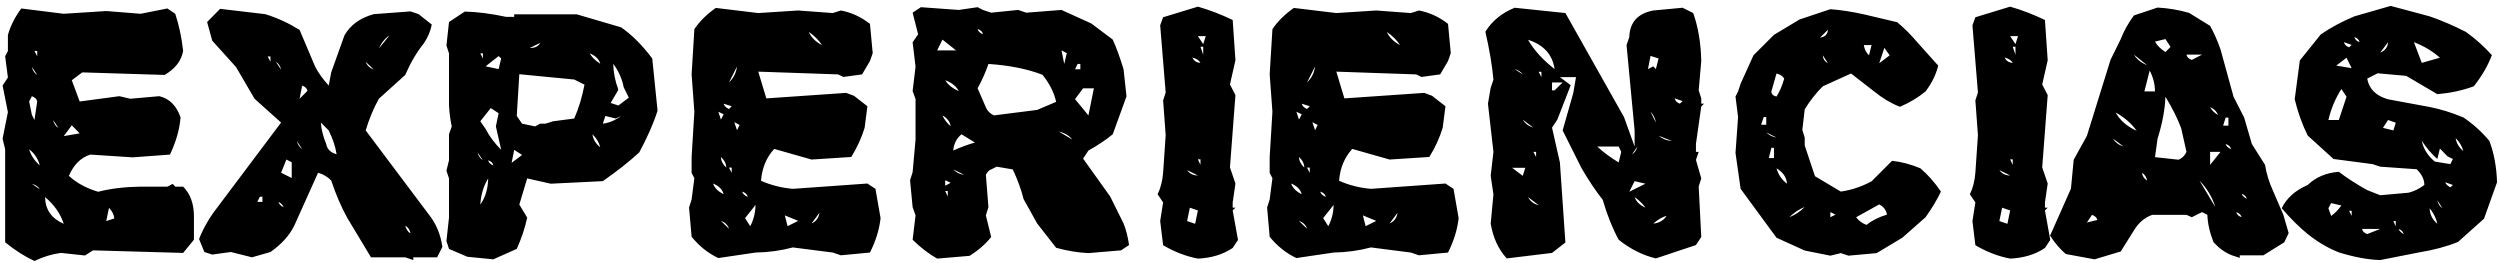 <svg xmlns="http://www.w3.org/2000/svg" xmlns:xlink="http://www.w3.org/1999/xlink" width="380px" height="40px" viewBox="0 0 380 40"><title>TIERRAdeexPERIENCIAS Copy</title><desc>Created with Sketch.</desc><g id="Page-1" stroke="none" stroke-width="1" fill="none" fill-rule="evenodd"><g id="Desktop-HD-Copy-5" transform="translate(-127, -468)" fill="#000000" fill-rule="nonzero"><path d="M132.236,507.669 C133.591,507.019 134.936,506.611 136.272,506.444 L136.272,506.444 L139.918,506.834 L141.143,506.054 L154.836,506.444 L156.478,504.44 L156.478,500.794 C156.459,498.92 155.912,497.445 154.836,496.369 L154.836,496.369 L153.639,496.369 L153.25,495.951 L152.442,496.369 L148.379,496.369 C145.93,496.406 143.777,496.666 141.922,497.148 C140.141,496.628 138.656,495.821 137.469,494.727 C138.211,493.02 139.296,491.943 140.725,491.498 L140.725,491.498 L147.182,491.916 L152.832,491.498 C153.76,489.55 154.298,487.667 154.446,485.848 C153.834,484.067 152.758,482.991 151.218,482.62 L151.218,482.62 L146.792,483.009 L145.15,482.62 L139.111,483.427 L137.914,480.198 L139.5,479.002 L152.025,479.391 C153.639,478.445 154.576,477.23 154.836,475.745 C154.613,473.723 154.214,471.839 153.639,470.095 L153.639,470.095 L152.442,469.288 L148.379,470.095 L143.146,469.678 L136.689,470.095 L130.232,469.288 C129.249,470.624 128.572,471.969 128.201,473.324 L128.201,473.324 L128.201,475.745 L127.783,476.552 L128.201,479.781 L127.394,481.005 L128.201,485.041 L127.394,489.077 L127.783,490.691 L127.783,504.83 C129.268,506.036 130.752,506.982 132.236,507.669 Z M132.654,476.552 L132.236,475.745 L132.654,475.745 L132.654,476.552 Z M132.654,479.391 C132.227,479.113 131.958,478.705 131.847,478.167 L131.847,478.167 L132.654,479.391 Z M132.236,486.238 L131.847,485.459 L131.429,483.427 L131.847,482.62 C132.329,482.805 132.598,483.074 132.654,483.427 L132.654,483.427 L132.236,486.238 Z M135.882,487.462 C135.456,487.184 135.187,486.776 135.075,486.238 L135.075,486.238 L135.882,487.462 Z M136.689,488.687 L137.914,487.045 L139.111,488.27 L136.689,488.687 Z M133.043,493.14 C132.227,492.417 131.689,491.6 131.429,490.691 C132.264,491.34 132.802,492.157 133.043,493.14 Z M133.043,496.758 L131.847,495.951 C132.422,496.1 132.821,496.369 133.043,496.758 L133.043,496.758 Z M136.689,502.019 C134.834,501.221 133.888,499.866 133.851,497.955 C135.242,499.124 136.188,500.479 136.689,502.019 Z M143.146,501.601 L143.564,499.597 C144.065,500.098 144.334,500.636 144.371,501.211 L144.371,501.211 L143.146,501.601 Z M189.821,507.529 L189.821,507.112 L193.439,507.112 L194.246,505.525 C193.968,503.633 193.3,502.019 192.242,500.683 L192.242,500.683 L182.584,487.824 C183.104,486.08 183.772,484.475 184.588,483.009 L184.588,483.009 L188.596,479.391 C189.394,477.536 190.34,475.931 191.435,474.576 C192.047,473.648 192.446,472.702 192.632,471.737 L192.632,471.737 L190.628,470.151 L189.403,469.733 L183.809,470.151 C181.731,470.726 180.247,471.802 179.356,473.379 L179.356,473.379 L177.352,478.974 L176.962,481.005 C176.09,480.041 175.413,479.104 174.931,478.194 L174.931,478.194 L172.537,472.544 C170.83,471.487 169.086,470.689 167.305,470.151 L167.305,470.151 L160.458,469.344 L158.482,471.348 L159.261,474.187 L162.879,478.194 L165.69,483.009 L169.726,486.627 L160.068,499.486 C158.862,501.026 157.925,502.64 157.257,504.329 L157.257,504.329 L158.064,506.305 L159.261,506.694 L162.1,506.305 L165.301,507.112 L168.112,506.305 C169.782,505.136 170.988,503.8 171.73,502.297 L171.73,502.297 L175.348,494.253 C176.165,494.495 176.833,494.894 177.352,495.45 C178.039,497.528 178.846,499.412 179.773,501.1 L179.773,501.1 L183.392,507.112 L188.596,507.112 L189.821,507.529 Z M184.588,475.383 C184.978,474.493 185.516,473.825 186.203,473.379 L186.203,473.379 L184.588,475.383 Z M168.112,477.387 L167.694,476.58 L168.112,476.58 L168.112,477.387 Z M169.726,478.584 L168.919,477.387 C169.346,477.647 169.615,478.046 169.726,478.584 L169.726,478.584 Z M183.809,478.584 C183.197,478.343 182.789,477.944 182.584,477.387 L182.584,477.387 L183.809,478.584 Z M172.537,483.009 L172.927,481.005 C173.409,481.191 173.678,481.46 173.734,481.813 L173.734,481.813 L172.537,483.009 Z M178.159,491.442 C177.25,491.201 176.721,490.672 176.573,489.856 C176.127,488.798 175.858,487.722 175.766,486.627 L175.766,486.627 L176.962,487.824 C177.593,489.105 177.992,490.311 178.159,491.442 Z M172.927,490.663 C172.519,490.366 172.25,489.958 172.12,489.439 L172.12,489.439 L172.927,490.663 Z M171.34,495.061 L169.726,494.253 L170.533,492.25 L171.34,492.667 L171.34,495.061 Z M166.887,498.679 L166.108,498.679 L166.498,497.899 L166.887,497.899 L166.887,498.679 Z M170.116,499.486 C169.67,499.3 169.411,499.031 169.336,498.679 C169.782,498.957 170.042,499.226 170.116,499.486 Z M189.403,503.494 C188.995,503.234 188.726,502.835 188.596,502.297 C189.042,502.557 189.311,502.956 189.403,503.494 Z M201.983,507.418 L205.546,505.832 C206.27,504.236 206.798,502.649 207.132,501.072 L207.132,501.072 L205.936,499.096 L207.132,495.116 L210.723,495.923 L218.627,495.534 C220.835,493.994 222.681,492.537 224.166,491.164 C225.427,488.826 226.355,486.711 226.949,484.818 L226.949,484.818 L226.142,476.886 C224.62,474.864 223.043,473.287 221.41,472.155 L221.41,472.155 L214.675,470.179 L205.156,470.179 L205.156,470.568 L203.959,470.568 C201.603,470.067 199.497,469.798 197.642,469.761 L197.642,469.761 L195.248,471.348 L194.858,474.91 L195.248,476.107 L195.248,484.039 C195.322,485.245 195.461,486.303 195.666,487.212 L195.666,487.212 L195.248,488.409 L195.248,492.361 L194.858,493.947 L195.248,495.116 L195.248,501.072 L194.858,504.635 L195.248,505.832 L198.031,507.028 L201.983,507.418 Z M207.522,475.3 L209.108,474.521 C208.849,475.04 208.32,475.3 207.522,475.3 L207.522,475.3 Z M200.397,476.886 L200.007,476.107 L200.397,476.107 L200.397,476.886 Z M218.237,477.693 C217.495,477.211 216.957,476.682 216.623,476.107 C217.514,476.46 218.052,476.988 218.237,477.693 Z M202.791,478.501 L200.814,478.083 L202.791,476.524 L203.18,476.886 L202.791,478.501 Z M220.993,484.039 L219.824,483.649 L220.993,481.646 C220.492,480.291 220.232,478.974 220.213,477.693 C221.03,478.807 221.559,479.994 221.8,481.256 L221.8,481.256 L222.579,482.842 L220.993,484.039 Z M208.329,487.212 L206.353,486.794 L205.546,485.626 L205.936,479.28 L214.285,480.087 L215.844,480.866 C215.491,482.722 214.972,484.438 214.285,486.015 L214.285,486.015 L211.084,486.433 L209.916,486.794 L209.108,486.794 L208.329,487.212 Z M203.18,490.774 C202.178,489.773 201.39,488.715 200.814,487.602 L200.814,487.602 L200.007,486.433 L201.594,484.429 L202.791,485.208 L202.373,487.212 L203.18,490.774 Z M218.627,486.794 L219.017,485.626 L220.603,486.015 L221.41,485.626 C220.52,486.294 219.592,486.683 218.627,486.794 L218.627,486.794 Z M218.237,490.385 C217.569,489.865 217.17,489.207 217.041,488.409 C217.653,488.984 218.052,489.643 218.237,490.385 Z M204.767,492.751 L205.156,490.774 L206.353,491.554 L204.767,492.751 Z M200.397,492.361 C199.989,492.083 199.72,491.684 199.59,491.164 L199.59,491.164 L200.397,492.361 Z M201.983,493.14 C201.538,492.973 201.278,492.713 201.204,492.361 C201.668,492.528 201.928,492.788 201.983,493.14 Z M200.007,499.096 C200.1,497.593 200.499,496.267 201.204,495.116 C201.167,496.712 200.768,498.039 200.007,499.096 Z M236.189,507.223 L241.839,506.388 C243.824,506.351 245.717,506.091 247.517,505.609 L247.517,505.609 L253.584,506.388 L254.809,506.806 L259.234,506.388 C260.125,504.607 260.663,502.863 260.848,501.156 L260.848,501.156 L260.069,496.703 L258.844,495.896 L247.517,496.703 C245.791,496.554 244.177,496.146 242.674,495.478 C242.822,493.548 243.49,491.934 244.678,490.635 L244.678,490.635 L250.355,492.25 L256.395,491.86 C257.304,490.376 257.981,488.891 258.427,487.407 L258.427,487.407 L258.844,484.15 L256.812,482.564 L255.616,482.119 L243.481,482.954 L242.256,478.89 L254.391,479.308 L255.198,479.697 L258.037,479.308 L259.234,477.276 L259.651,476.079 L259.234,471.626 C257.879,470.568 256.404,469.891 254.809,469.594 L254.809,469.594 L253.584,469.984 L248.324,469.594 L242.256,469.984 L235.799,469.205 C234.408,470.188 233.322,471.264 232.543,472.433 L232.543,472.433 L232.125,479.308 L232.543,484.985 L232.125,491.86 L232.125,494.281 L232.543,495.088 L232.125,498.317 L231.736,499.542 L232.125,503.995 C233.313,505.442 234.667,506.518 236.189,507.223 L236.189,507.223 Z M251.942,474.855 C250.977,474.354 250.309,473.686 249.938,472.851 C250.81,473.463 251.478,474.131 251.942,474.855 Z M237.803,480.532 L239.028,478.111 C238.898,479.076 238.49,479.883 237.803,480.532 L237.803,480.532 Z M237.803,484.568 C237.358,484.382 237.089,484.113 236.996,483.761 L236.996,483.761 L238.221,484.15 L237.803,484.568 Z M236.579,486.182 L236.189,484.985 L236.996,485.375 L236.579,486.182 Z M239.028,487.796 L238.61,486.572 L239.417,486.989 L239.028,487.796 Z M237.386,493.474 C236.866,492.973 236.597,492.435 236.579,491.86 C237.117,492.361 237.386,492.899 237.386,493.474 Z M238.221,494.281 L237.803,493.474 L238.221,493.474 L238.221,494.281 Z M236.996,497.51 C236.161,497.12 235.623,496.582 235.382,495.896 C236.254,496.248 236.792,496.786 236.996,497.51 Z M240.642,497.927 C240.178,497.723 239.9,497.454 239.807,497.12 C240.308,497.287 240.586,497.556 240.642,497.927 Z M241.032,502.38 L240.252,501.156 L241.839,499.152 C241.82,500.339 241.551,501.416 241.032,502.38 L241.032,502.38 Z M250.355,501.963 L251.552,500.349 C251.441,501.128 251.042,501.666 250.355,501.963 L250.355,501.963 Z M246.709,502.38 L246.292,500.738 L248.324,501.573 L246.709,502.38 Z M237.803,502.77 L236.579,501.573 C237.209,501.796 237.618,502.195 237.803,502.77 L237.803,502.77 Z M269.448,507.307 L274.375,506.889 C275.729,506.036 276.824,505.08 277.659,504.023 L277.659,504.023 L276.852,500.738 L277.241,499.486 L276.852,494.56 C277.111,494.096 277.38,493.827 277.659,493.752 L277.659,493.752 L278.494,493.335 L280.943,493.752 C281.685,495.33 282.232,496.833 282.585,498.261 L282.585,498.261 L284.645,501.963 L287.539,505.665 C289.209,506.128 290.842,506.398 292.438,506.472 L292.438,506.472 L297.392,506.054 L298.616,505.247 C298.431,503.967 298.152,502.872 297.781,501.963 L297.781,501.963 L295.75,497.872 L291.63,492.11 L292.438,490.886 C293.866,490.088 295.1,489.262 296.139,488.409 L296.139,488.409 L298.227,482.648 L297.781,478.528 C297.28,476.858 296.733,475.356 296.139,474.02 L296.139,474.02 L292.883,471.57 L288.346,469.511 L283.002,469.928 L281.75,469.511 L277.659,469.928 L276.406,469.511 L275.599,469.093 L272.732,469.511 L266.971,469.093 L265.719,469.928 L266.554,473.212 L265.719,474.437 L266.164,478.139 L265.719,481.84 L266.164,483.065 L266.164,489.216 L265.719,494.17 L265.329,495.395 L265.719,499.486 L266.164,500.738 L265.719,504.44 C266.925,505.627 268.168,506.583 269.448,507.307 L269.448,507.307 Z M276.406,473.212 C275.961,473.027 275.692,472.758 275.599,472.405 C276.082,472.572 276.351,472.841 276.406,473.212 Z M272.315,475.662 L269.448,475.662 L270.255,474.02 L272.315,475.662 Z M288.764,477.721 L288.346,475.662 L289.153,476.079 L288.764,477.721 Z M278.076,485.542 C277.482,485.264 277.074,484.856 276.852,484.317 L276.852,484.317 L275.599,481.423 C276.286,480.161 276.833,478.927 277.241,477.721 C280.396,477.925 283.132,478.473 285.452,479.363 C286.509,480.662 287.205,482.035 287.539,483.482 L287.539,483.482 L284.645,484.707 L278.076,485.542 Z M291.213,478.528 L290.406,478.528 L290.795,477.721 L291.213,477.721 L291.213,478.528 Z M272.732,481.84 C271.823,481.469 271.137,480.922 270.673,480.198 C271.656,480.551 272.343,481.098 272.732,481.84 Z M292.438,485.542 L290.406,483.065 L291.63,481.423 L293.272,481.423 L292.438,485.542 Z M271.508,487.184 C270.933,486.702 270.515,486.154 270.255,485.542 C270.96,485.932 271.378,486.479 271.508,487.184 Z M289.988,489.216 L287.929,487.991 C288.819,488.195 289.506,488.604 289.988,489.216 L289.988,489.216 Z M271.897,490.886 C271.972,489.865 272.389,489.04 273.15,488.409 L273.15,488.409 L275.182,489.661 C273.938,490.032 272.844,490.44 271.897,490.886 Z M273.54,494.56 C272.909,494.504 272.361,494.235 271.897,493.752 L271.897,493.752 L273.54,494.56 Z M270.673,496.23 L270.673,495.395 L271.508,495.784 L270.673,496.23 Z M271.062,497.872 L270.673,497.037 L271.062,497.037 L271.062,497.872 Z M309.081,507.307 C311.141,507.214 312.903,506.676 314.369,505.692 L314.369,505.692 L315.176,504.468 L314.369,499.987 L314.787,499.569 L314.369,499.569 L314.369,498.762 L314.787,495.896 L313.952,493.446 L314.787,482.453 L313.952,480.838 L314.787,477.165 L314.369,471.042 C312.644,470.207 310.881,469.529 309.081,469.01 L309.081,469.01 L303.793,470.624 L303.348,471.849 L304.183,482.063 L303.793,483.26 L304.183,488.548 L303.793,494.253 C303.7,495.478 303.422,496.573 302.958,497.538 L302.958,497.538 L303.793,498.762 L303.348,501.601 L303.793,505.275 C305.537,506.295 307.3,506.973 309.081,507.307 Z M309.888,474.715 L309.081,473.491 L310.278,473.491 L309.888,474.715 Z M309.888,476.33 L309.471,475.105 L309.888,475.105 L309.888,476.33 Z M309.471,477.554 C308.877,477.517 308.469,477.248 308.246,476.747 C308.84,476.896 309.248,477.165 309.471,477.554 Z M309.471,493.057 L309.081,492.222 L309.471,492.222 L309.471,493.057 Z M309.081,494.671 C308.376,494.671 307.829,494.402 307.439,493.864 L307.439,493.864 L309.081,494.671 Z M308.664,502.019 L307.439,501.601 L307.856,499.569 L309.081,499.987 L308.664,502.019 Z M324.055,507.223 L329.705,506.388 C331.69,506.351 333.583,506.091 335.382,505.609 L335.382,505.609 L341.45,506.388 L342.674,506.806 L347.1,506.388 C347.99,504.607 348.528,502.863 348.714,501.156 L348.714,501.156 L347.935,496.703 L346.71,495.896 L335.382,496.703 C333.657,496.554 332.042,496.146 330.54,495.478 C330.688,493.548 331.356,491.934 332.543,490.635 L332.543,490.635 L338.221,492.25 L344.261,491.86 C345.17,490.376 345.847,488.891 346.292,487.407 L346.292,487.407 L346.71,484.15 L344.678,482.564 L343.481,482.119 L331.347,482.954 L330.122,478.89 L342.257,479.308 L343.064,479.697 L345.903,479.308 L347.1,477.276 L347.517,476.079 L347.1,471.626 C345.745,470.568 344.27,469.891 342.674,469.594 L342.674,469.594 L341.45,469.984 L336.189,469.594 L330.122,469.984 L323.665,469.205 C322.273,470.188 321.188,471.264 320.409,472.433 L320.409,472.433 L319.991,479.308 L320.409,484.985 L319.991,491.86 L319.991,494.281 L320.409,495.088 L319.991,498.317 L319.602,499.542 L319.991,503.995 C321.179,505.442 322.533,506.518 324.055,507.223 L324.055,507.223 Z M339.808,474.855 C338.843,474.354 338.175,473.686 337.804,472.851 C338.676,473.463 339.344,474.131 339.808,474.855 Z M325.669,480.532 L326.894,478.111 C326.764,479.076 326.355,479.883 325.669,480.532 L325.669,480.532 Z M325.669,484.568 C325.224,484.382 324.955,484.113 324.862,483.761 L324.862,483.761 L326.086,484.15 L325.669,484.568 Z M324.444,486.182 L324.055,484.985 L324.862,485.375 L324.444,486.182 Z M326.894,487.796 L326.476,486.572 L327.283,486.989 L326.894,487.796 Z M325.251,493.474 C324.732,492.973 324.463,492.435 324.444,491.86 C324.982,492.361 325.251,492.899 325.251,493.474 Z M326.086,494.281 L325.669,493.474 L326.086,493.474 L326.086,494.281 Z M324.862,497.51 C324.027,497.12 323.489,496.582 323.248,495.896 C324.12,496.248 324.658,496.786 324.862,497.51 Z M328.508,497.927 C328.044,497.723 327.766,497.454 327.673,497.12 C328.174,497.287 328.452,497.556 328.508,497.927 Z M328.897,502.38 L328.118,501.156 L329.705,499.152 C329.686,500.339 329.417,501.416 328.897,502.38 L328.897,502.38 Z M338.221,501.963 L339.418,500.349 C339.307,501.128 338.908,501.666 338.221,501.963 L338.221,501.963 Z M334.575,502.38 L334.158,500.738 L336.189,501.573 L334.575,502.38 Z M325.669,502.77 L324.444,501.573 C325.075,501.796 325.483,502.195 325.669,502.77 L325.669,502.77 Z M378.689,507.279 L384.784,505.247 L385.591,504.023 L385.202,496.341 L385.591,495.116 L384.784,492.305 L385.202,491.081 L384.784,491.081 L384.784,489.856 L385.591,484.178 L386.009,483.761 L385.591,483.761 L385.591,482.954 L385.202,481.729 L385.591,477.276 C385.536,474.548 385.127,472.118 384.367,469.984 L384.367,469.984 L382.752,469.177 L378.299,469.594 C375.943,470.04 374.728,471.385 374.653,473.63 L374.653,473.63 L374.236,474.855 L375.46,487.824 L375.46,490.273 L373.846,485.793 L364.94,469.984 L357.23,469.177 C355.264,469.975 353.779,471.19 352.777,472.823 C353.408,475.569 353.816,478 354.002,480.115 L354.002,480.115 L353.584,481.339 L353.167,483.761 L354.002,491.081 L353.584,494.727 L354.002,497.538 L353.584,501.991 C353.956,504.162 354.772,505.924 356.034,507.279 L356.034,507.279 L362.908,506.444 L364.94,504.857 L364.105,492.695 L362.908,487.407 L363.715,486.182 L365.747,480.95 L364.105,479.725 L366.554,479.725 L366.137,482.147 L364.522,487.824 L367.361,493.502 C368.419,495.339 369.504,496.962 370.618,498.373 C371.267,500.636 372.074,502.659 373.039,504.44 C374.802,505.85 376.685,506.796 378.689,507.279 L378.689,507.279 Z M363.298,478.501 C361.498,477.09 360.153,475.606 359.262,474.047 C361.637,474.808 362.982,476.293 363.298,478.501 Z M378.689,478.501 L378.299,478.083 L377.492,478.501 L377.882,476.497 L379.106,476.886 L378.689,478.501 Z M358.455,479.308 L357.23,478.501 C357.787,478.668 358.195,478.937 358.455,479.308 L358.455,479.308 Z M361.294,479.725 L360.876,478.918 L361.294,478.918 L361.294,479.725 Z M363.298,481.729 L362.908,481.729 L362.908,480.532 L364.522,480.532 L363.298,481.729 Z M382.335,483.761 C381.89,483.594 381.63,483.325 381.556,482.954 L381.556,482.954 L382.752,483.371 L382.335,483.761 Z M378.689,486.627 L377.882,484.985 C378.327,485.449 378.596,485.997 378.689,486.627 L378.689,486.627 Z M360.069,487.407 C359.364,487.184 358.826,486.776 358.455,486.182 L358.455,486.182 L360.069,487.407 Z M381.138,489.439 C380.377,489.383 379.7,489.114 379.106,488.631 L379.106,488.631 L381.138,489.439 Z M373.039,492.695 C371.759,491.916 370.673,491.108 369.783,490.273 L369.783,490.273 L373.039,490.273 L373.429,491.081 L373.039,492.695 Z M375.071,491.47 L375.878,490.273 C375.729,490.83 375.46,491.229 375.071,491.47 L375.071,491.47 Z M360.487,491.86 L360.069,491.081 L360.487,491.081 L360.487,491.86 Z M358.455,494.727 L356.841,493.502 L358.845,493.502 L358.455,494.727 Z M374.653,497.148 L375.46,495.534 L377.103,495.923 L374.653,497.148 Z M360.876,499.18 C360.153,499.031 359.615,498.623 359.262,497.955 L359.262,497.955 L360.876,499.18 Z M377.103,499.569 C376.249,499.18 375.702,498.642 375.46,497.955 C376.184,498.475 376.731,499.013 377.103,499.569 Z M378.299,501.991 C378.93,501.416 379.607,501.017 380.331,500.794 C379.886,501.499 379.208,501.898 378.299,501.991 Z M407.968,506.861 L412.254,506.472 L416.151,504.134 L419.686,501.017 C420.65,499.662 421.43,498.363 422.023,497.12 C421.04,495.691 420.001,494.513 418.906,493.585 C417.44,492.973 416.002,492.593 414.592,492.444 L414.592,492.444 L411.475,495.562 C409.954,496.378 408.395,496.898 406.799,497.12 L406.799,497.12 L402.875,494.782 L401.316,490.106 L401.316,488.91 L400.955,487.741 L401.316,484.624 C402.114,483.306 403.033,482.137 404.072,481.117 L404.072,481.117 L408.358,479.169 L411.865,481.896 C413.145,482.935 414.453,483.714 415.789,484.234 C417.255,483.603 418.554,482.824 419.686,481.896 C420.65,480.616 421.291,479.308 421.606,477.972 L421.606,477.972 L418.489,474.493 C417.45,473.268 416.411,472.229 415.372,471.376 L415.372,471.376 L410.306,470.179 C408.469,469.771 406.771,469.511 405.213,469.399 L405.213,469.399 L400.537,470.958 L396.641,473.296 L393.523,476.413 L391.575,480.727 L391.186,481.896 L390.796,482.675 L391.186,485.793 L390.796,491.248 L391.575,496.703 L397.03,504.134 L401.316,506.082 L405.213,506.861 L406.799,506.472 L407.968,506.861 Z M403.654,473.713 L404.851,472.517 C404.795,473.222 404.396,473.621 403.654,473.713 L403.654,473.713 Z M411.085,476.413 C410.64,475.968 410.38,475.448 410.306,474.855 L410.306,474.855 L411.475,474.855 L411.085,476.413 Z M412.644,477.61 L413.423,475.272 L414.23,476.413 L412.644,477.61 Z M404.851,477.61 C404.35,477.35 404.09,476.951 404.072,476.413 L404.072,476.413 L404.851,477.61 Z M397.03,482.675 C396.511,482.564 396.251,482.304 396.251,481.896 L396.251,481.896 L397.03,479.169 C397.605,479.317 397.995,479.577 398.199,479.948 C397.902,481.005 397.513,481.915 397.03,482.675 Z M395.472,486.961 L394.692,486.961 L395.082,485.793 L395.472,485.793 L395.472,486.961 Z M397.03,488.91 C396.437,488.817 395.917,488.557 395.472,488.13 L395.472,488.13 L397.03,488.91 Z M396.641,492.027 L395.861,492.027 L396.251,490.468 L396.641,490.468 L396.641,492.027 Z M398.617,495.923 C397.819,495.311 397.29,494.532 397.03,493.585 C398.032,494.179 398.561,494.959 398.617,495.923 Z M410.696,502.186 C410.028,501.926 409.508,501.536 409.137,501.017 L409.137,501.017 L412.644,499.068 C413.331,499.44 413.72,499.959 413.813,500.627 C412.607,500.98 411.568,501.499 410.696,502.186 Z M398.979,501.017 C399.702,500.312 400.481,499.792 401.316,499.458 C400.667,500.126 399.888,500.646 398.979,501.017 Z M405.213,501.017 L405.213,500.237 L405.992,500.627 L405.213,501.017 Z M432.544,507.307 C434.604,507.214 436.366,506.676 437.832,505.692 L437.832,505.692 L438.639,504.468 L437.832,499.987 L438.25,499.569 L437.832,499.569 L437.832,498.762 L438.25,495.896 L437.415,493.446 L438.25,482.453 L437.415,480.838 L438.25,477.165 L437.832,471.042 C436.106,470.207 434.344,469.529 432.544,469.01 L432.544,469.01 L427.256,470.624 L426.811,471.849 L427.646,482.063 L427.256,483.26 L427.646,488.548 L427.256,494.253 C427.163,495.478 426.885,496.573 426.421,497.538 L426.421,497.538 L427.256,498.762 L426.811,501.601 L427.256,505.275 C429,506.295 430.763,506.973 432.544,507.307 Z M433.351,474.715 L432.544,473.491 L433.741,473.491 L433.351,474.715 Z M433.351,476.33 L432.934,475.105 L433.351,475.105 L433.351,476.33 Z M432.934,477.554 C432.34,477.517 431.932,477.248 431.709,476.747 C432.303,476.896 432.711,477.165 432.934,477.554 Z M432.934,493.057 L432.544,492.222 L432.934,492.222 L432.934,493.057 Z M432.544,494.671 C431.839,494.671 431.292,494.402 430.902,493.864 L430.902,493.864 L432.544,494.671 Z M432.126,502.019 L430.902,501.601 L431.319,499.569 L432.544,499.987 L432.126,502.019 Z M445.375,507.418 L449.354,506.221 L451.358,503.021 C452.045,501.87 452.973,501.082 454.142,500.655 L454.142,500.655 L459.346,500.655 L460.153,501.017 L461.712,500.237 L462.519,500.655 C462.575,502.009 462.89,503.401 463.465,504.83 C464.319,505.757 465.247,506.416 466.249,506.806 L466.249,506.806 L467.445,507.195 L467.445,506.806 L471.036,506.806 L474.208,504.83 L474.876,503.438 L474.069,500.655 L472.511,497.037 C471.898,495.701 471.49,494.374 471.286,493.057 L471.286,493.057 L469.282,489.884 L468.113,485.876 L466.499,482.703 L464.523,475.523 C464.041,474.149 463.512,472.953 462.937,471.932 L462.937,471.932 L459.736,469.956 C458.196,469.511 456.6,469.242 454.949,469.149 L454.949,469.149 L451.358,470.346 C450.505,471.496 449.837,472.693 449.354,473.936 L449.354,473.936 L447.796,477.109 L444.206,488.659 L442.202,492.277 L441.784,496.675 L438.611,503.828 C439.354,504.96 440.151,505.887 441.005,506.611 L441.005,506.611 L445.375,507.418 Z M456.146,475.912 C455.403,475.43 454.875,474.901 454.559,474.326 L454.559,474.326 L456.146,473.936 L456.925,475.133 L456.146,475.912 Z M453.362,477.916 C452.453,477.545 451.785,477.007 451.358,476.302 L451.358,476.302 L453.362,477.916 Z M460.153,477.109 C459.671,476.942 459.402,476.673 459.346,476.302 L459.346,476.302 L461.712,476.302 L460.153,477.109 Z M454.559,481.896 L452.945,481.896 L453.752,478.723 C454.29,479.762 454.559,480.82 454.559,481.896 L454.559,481.896 Z M458.149,492.277 L454.559,491.888 L454.949,489.077 C455.672,486.794 456.071,484.67 456.146,482.703 C457.166,484.373 457.964,485.969 458.539,487.49 L458.539,487.49 L459.346,491.081 C459.086,491.656 458.688,492.055 458.149,492.277 L458.149,492.277 Z M464.133,485.486 C463.577,485.152 463.178,484.753 462.937,484.29 C463.53,484.531 463.929,484.93 464.133,485.486 Z M451.776,487.88 C450.31,487.231 449.243,486.303 448.575,485.097 C449.911,485.839 450.978,486.767 451.776,487.88 Z M465.72,487.101 L464.913,487.101 L465.302,485.876 L465.72,485.876 L465.72,487.101 Z M449.772,490.273 C449.067,490.051 448.538,489.652 448.186,489.077 L448.186,489.077 L449.772,490.273 Z M466.109,490.663 C465.664,490.478 465.395,490.218 465.302,489.884 C465.785,490.051 466.054,490.311 466.109,490.663 Z M462.937,493.057 L462.937,491.081 L464.523,491.081 L462.937,493.057 Z M453.362,495.45 C452.898,495.153 452.639,494.754 452.583,494.253 C453.01,494.532 453.27,494.931 453.362,495.45 Z M463.716,499.458 L461.322,495.45 C462.473,496.638 463.271,497.974 463.716,499.458 L463.716,499.458 Z M468.503,498.233 C468.076,497.974 467.816,497.714 467.724,497.454 C468.188,497.621 468.447,497.881 468.503,498.233 Z M467.724,501.017 C467.26,500.85 466.991,500.59 466.917,500.237 C467.38,500.423 467.649,500.683 467.724,501.017 Z M444.206,501.824 L444.985,500.655 C445.449,500.822 445.718,501.082 445.792,501.434 L445.792,501.434 L444.206,501.824 Z M488.792,507.529 L494.721,506.36 C496.91,506.008 498.877,505.479 500.621,504.774 L500.621,504.774 L504.573,501.239 L506.549,495.701 C506.475,493.344 506.085,491.248 505.38,489.411 C504.193,488.001 502.875,486.813 501.428,485.848 C499.703,485.125 497.996,484.596 496.307,484.262 L496.307,484.262 L489.989,483.093 C488.152,482.573 487.095,481.525 486.816,479.948 L486.816,479.948 L488.403,479.141 L492.745,479.53 L497.476,482.314 C499.443,482.147 501.289,481.748 503.015,481.117 C504.221,479.595 505.139,478.018 505.77,476.385 C504.545,475.031 503.228,473.853 501.818,472.851 C499.888,471.867 498.051,471.079 496.307,470.485 L496.307,470.485 L490.379,468.898 L484.868,470.485 C482.957,471.283 481.25,472.201 479.747,473.24 L479.747,473.24 L476.574,477.192 L475.795,483.093 C476.277,485.078 476.936,486.915 477.771,488.604 L477.771,488.604 L481.695,492.166 L487.624,492.945 L488.792,493.335 L494.331,493.725 C495.11,494.467 495.5,495.265 495.5,496.118 C494.758,496.675 493.969,497.065 493.134,497.287 L493.134,497.287 L488.792,497.677 L486.816,496.898 C485.202,496.007 483.764,495.079 482.502,494.114 C480.573,494.263 478.996,494.931 477.771,496.118 C475.878,496.935 474.561,498.113 473.819,499.653 C475.173,501.23 476.491,502.538 477.771,503.577 C479.274,504.783 480.851,505.711 482.502,506.36 C484.84,507.084 486.937,507.474 488.792,507.529 L488.792,507.529 Z M485.647,474.409 C485.202,474.242 484.942,473.982 484.868,473.63 C485.332,473.797 485.592,474.057 485.647,474.409 Z M484.061,475.189 C483.616,475.022 483.356,474.762 483.282,474.409 L483.282,474.409 L484.451,474.827 L484.061,475.189 Z M488.792,475.996 L489.989,474.409 C489.934,475.17 489.535,475.699 488.792,475.996 L488.792,475.996 Z M495.11,477.554 L493.914,474.409 C495.454,475.003 496.771,475.792 497.866,476.775 L497.866,476.775 L495.11,477.554 Z M484.451,478.361 L482.113,477.972 L483.671,476.775 L484.451,478.361 Z M482.502,486.238 L480.916,486.238 C481.324,484.512 481.983,482.944 482.892,481.534 L482.892,481.534 L483.671,482.703 L482.502,486.238 Z M490.796,487.824 L489.21,487.435 L489.989,486.238 L491.158,486.655 L490.796,487.824 Z M501.428,490.969 C500.76,490.413 500.371,489.754 500.259,488.993 C500.853,489.587 501.243,490.246 501.428,490.969 Z M499.452,492.945 L497.086,492.556 C496.01,491.665 495.352,490.617 495.11,489.411 C495.853,490.524 496.641,491.442 497.476,492.166 L497.476,492.166 L497.866,490.58 L499.035,491.776 L499.842,492.166 L499.452,492.945 Z M499.452,496.48 C499.025,496.239 498.766,495.979 498.673,495.701 L498.673,495.701 L499.842,496.118 L499.452,496.48 Z M498.255,499.653 C497.847,499.375 497.587,498.976 497.476,498.456 L497.476,498.456 L498.255,499.653 Z M481.333,500.822 L480.916,499.653 L481.333,498.874 L482.892,499.235 C482.373,499.94 481.853,500.469 481.333,500.822 L481.333,500.822 Z M497.476,502.019 C496.715,501.369 496.326,500.581 496.307,499.653 C496.919,500.414 497.309,501.202 497.476,502.019 Z M484.451,500.822 L484.061,500.043 L484.451,500.043 L484.451,500.822 Z M491.158,502.408 L490.796,501.601 L491.158,501.601 L491.158,502.408 Z M486.816,503.577 C486.353,503.41 486.093,503.15 486.037,502.798 L486.037,502.798 L488.792,502.798 L486.816,503.577 Z M492.355,503.577 C491.928,503.317 491.668,503.058 491.576,502.798 C492.021,502.965 492.281,503.225 492.355,503.577 Z" id="TIERRAdeexPERIENCIAS-Copy"></path></g></g></svg>